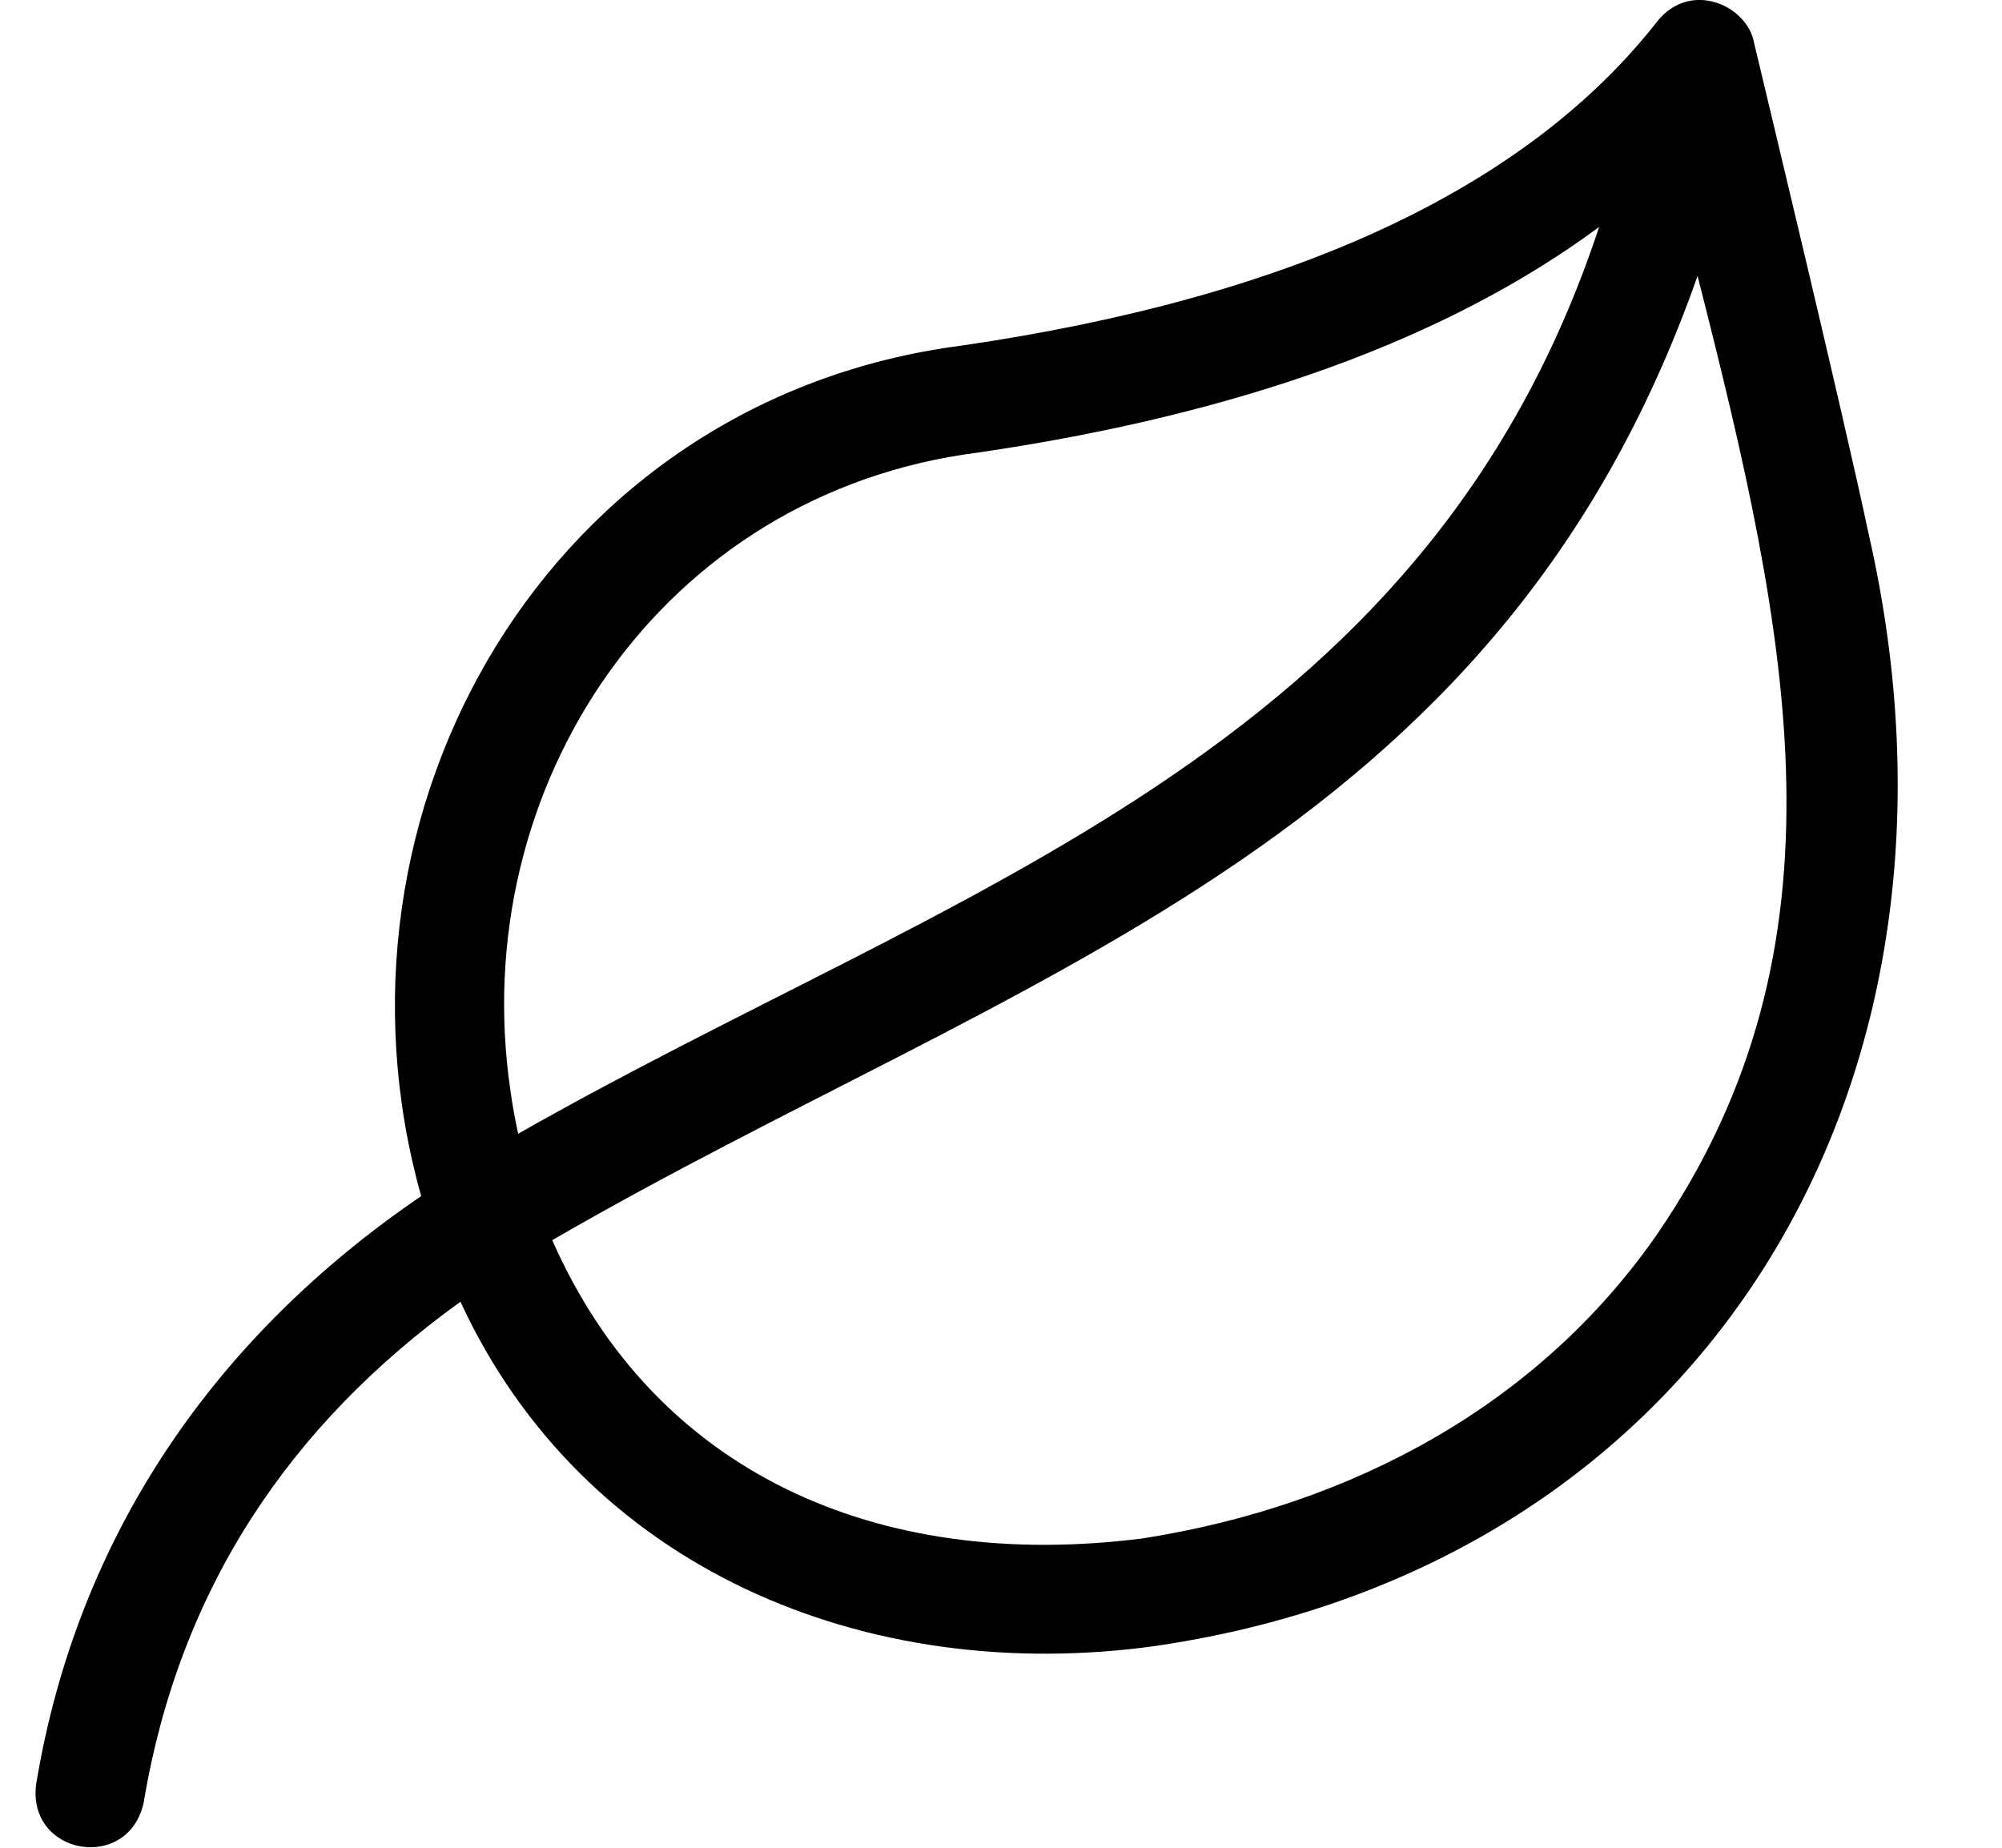 <svg xmlns="http://www.w3.org/2000/svg" fill="none" viewBox="0 0 13 12" height="12" width="13">
<path fill="black" d="M12.135 3.472C11.97 2.689 11.431 0.452 11.39 0.278C11.348 0.039 10.982 -0.133 10.763 0.137C9.916 1.221 8.398 1.93 6.247 2.244C3.559 2.591 2.032 5.267 2.735 7.768C1.403 8.675 0.503 9.966 0.235 11.586C0.173 12.048 0.832 12.164 0.933 11.707C1.163 10.325 1.878 9.255 2.99 8.454C3.786 10.178 5.615 10.956 7.515 10.688C7.519 10.687 7.522 10.687 7.526 10.686C11.074 10.155 12.947 7.036 12.135 3.472ZM3.315 7.086C3.023 5.113 4.291 3.201 6.352 2.939C8.055 2.69 9.404 2.199 10.384 1.474C9.244 4.923 6.185 5.756 3.365 7.363C3.345 7.272 3.328 7.18 3.315 7.086ZM10.761 8.015C9.994 9.121 8.783 9.777 7.42 9.991C5.684 10.212 4.245 9.552 3.586 8.054C6.605 6.306 9.718 5.509 11.023 1.792C11.623 4.146 12.047 6.138 10.761 8.015Z"></path>
</svg>
